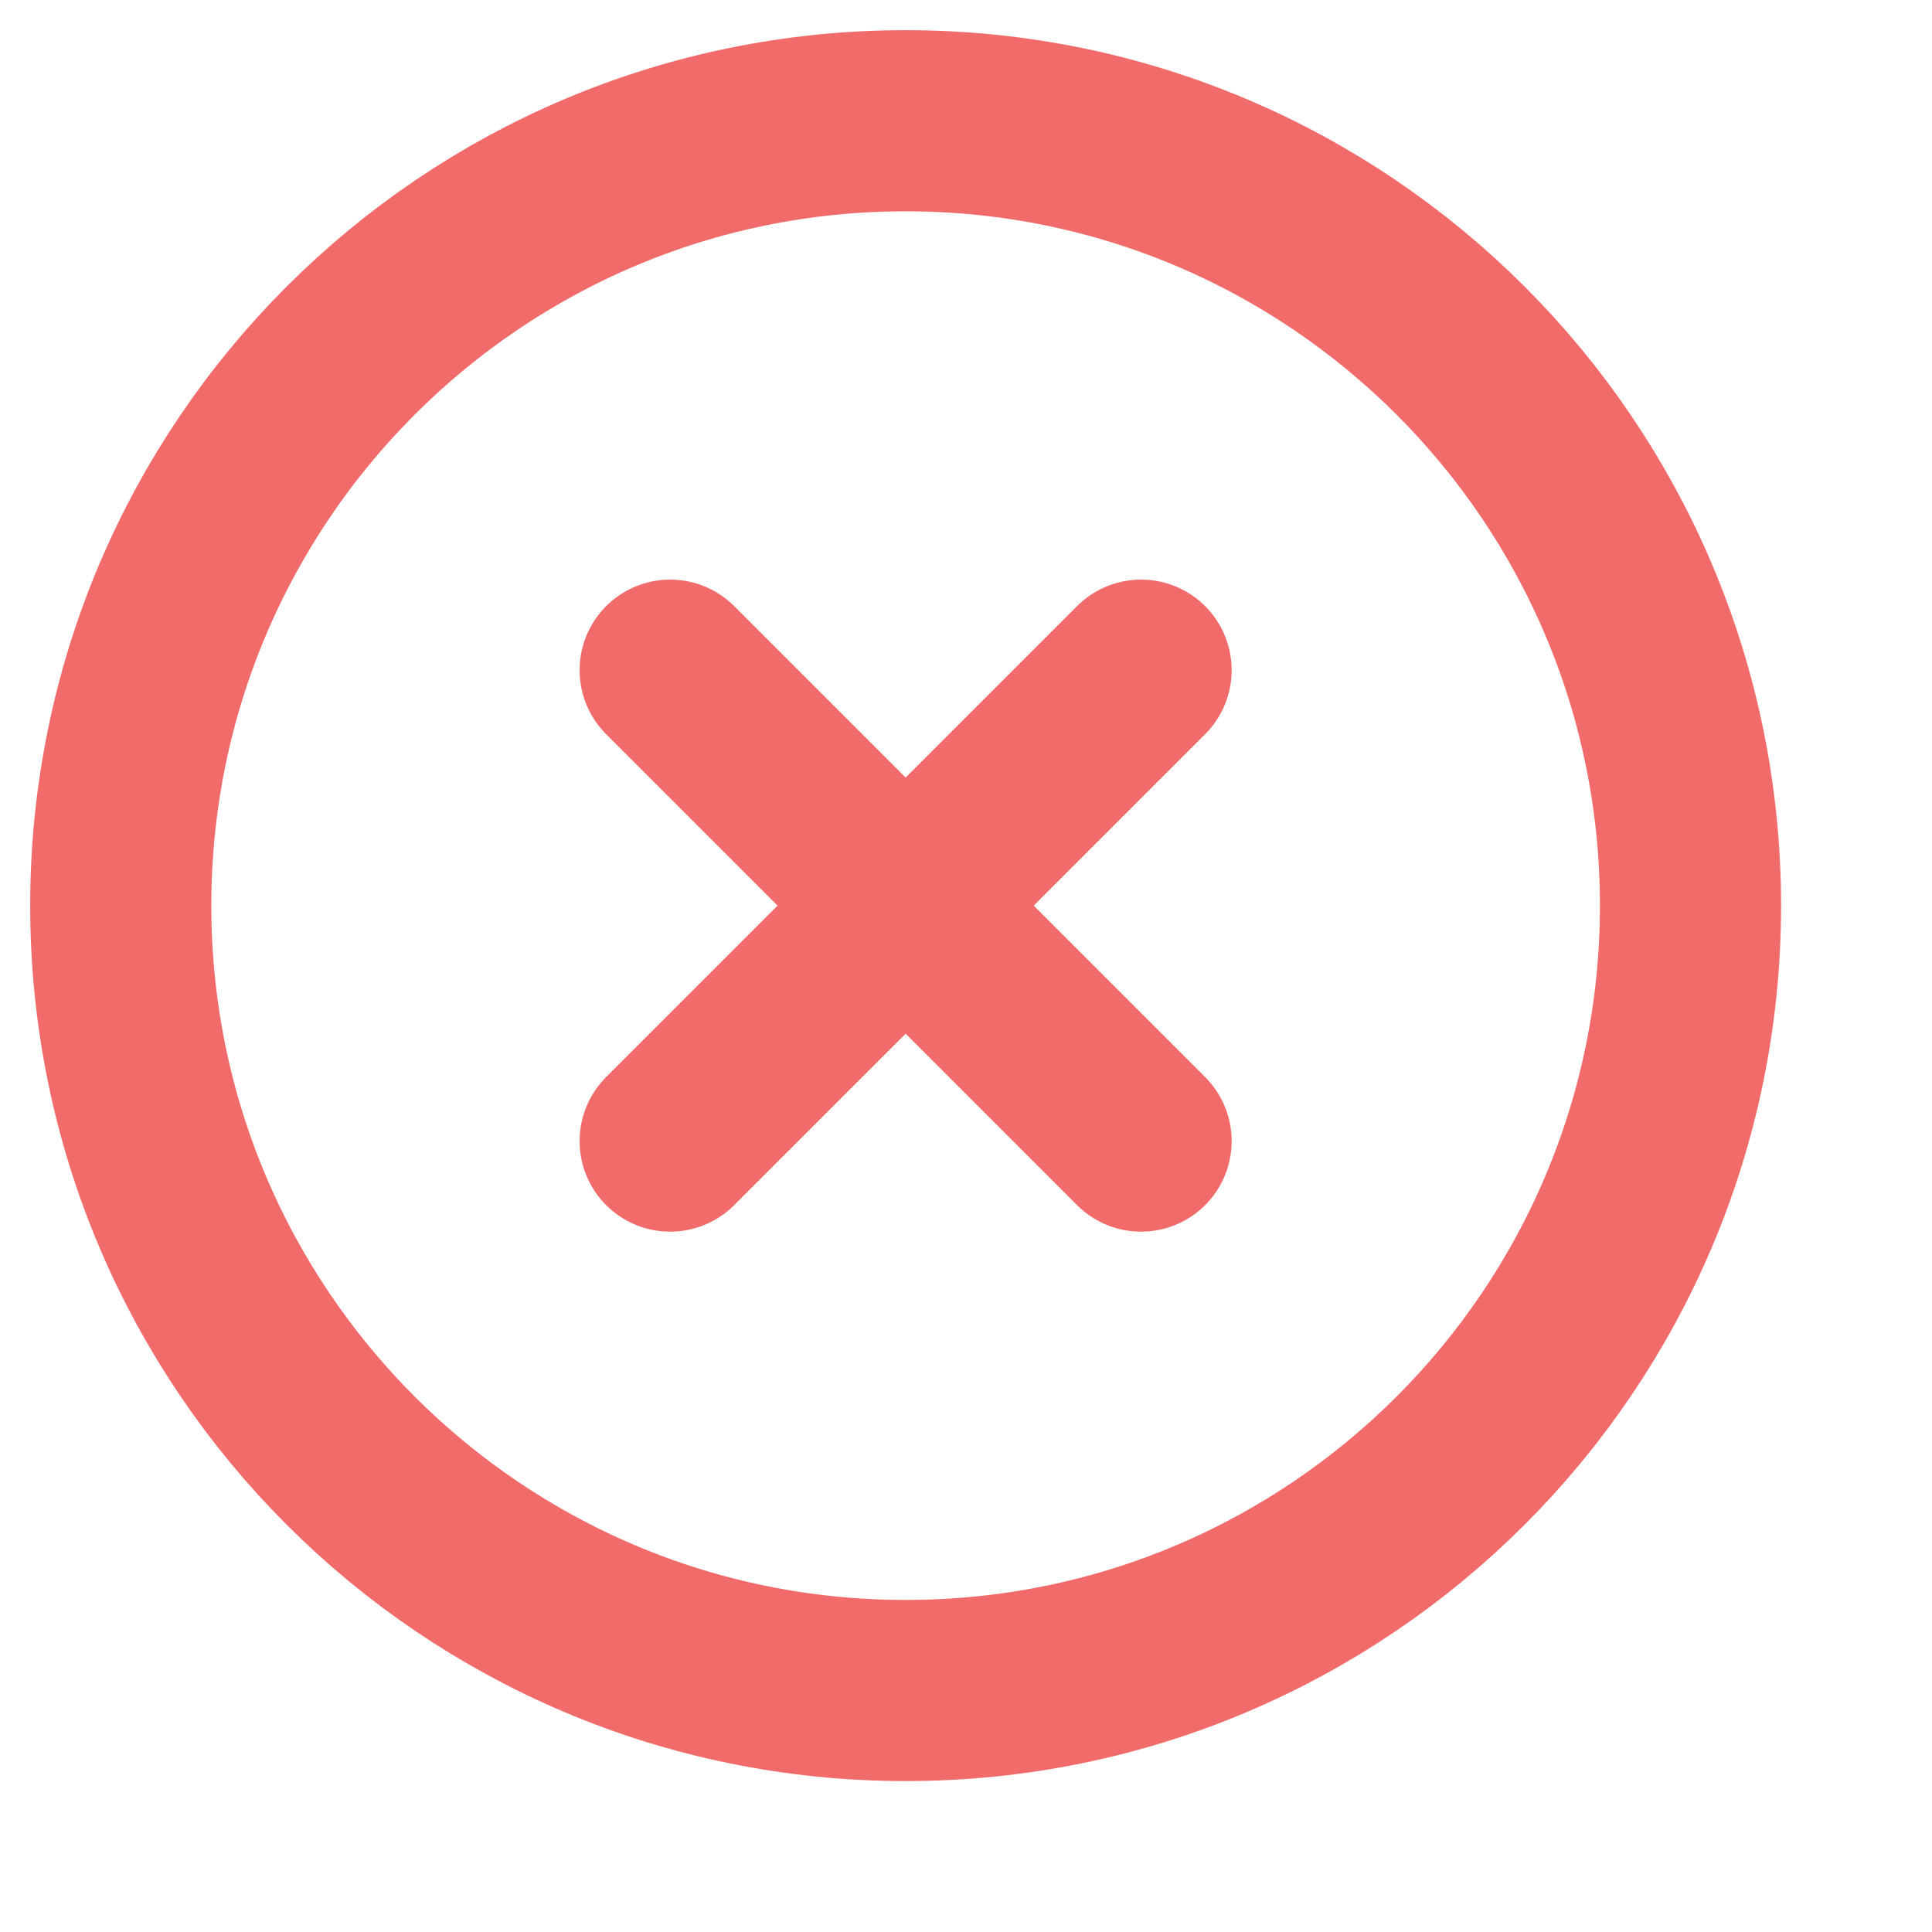 <svg width="16" height="16" viewBox="0 0 16 16" fill="none" xmlns="http://www.w3.org/2000/svg">
<path d="M9.45 5.55L5.55 9.45M5.55 5.55L9.45 9.45M14 7.5C14 11.09 11.09 14 7.5 14C3.91 14 1 11.09 1 7.5C1 3.91 3.91 1 7.5 1C11.09 1 14 3.91 14 7.5Z" stroke="#F26B6B" stroke-width="1.5" stroke-linecap="round" stroke-linejoin="round"/>
</svg>
